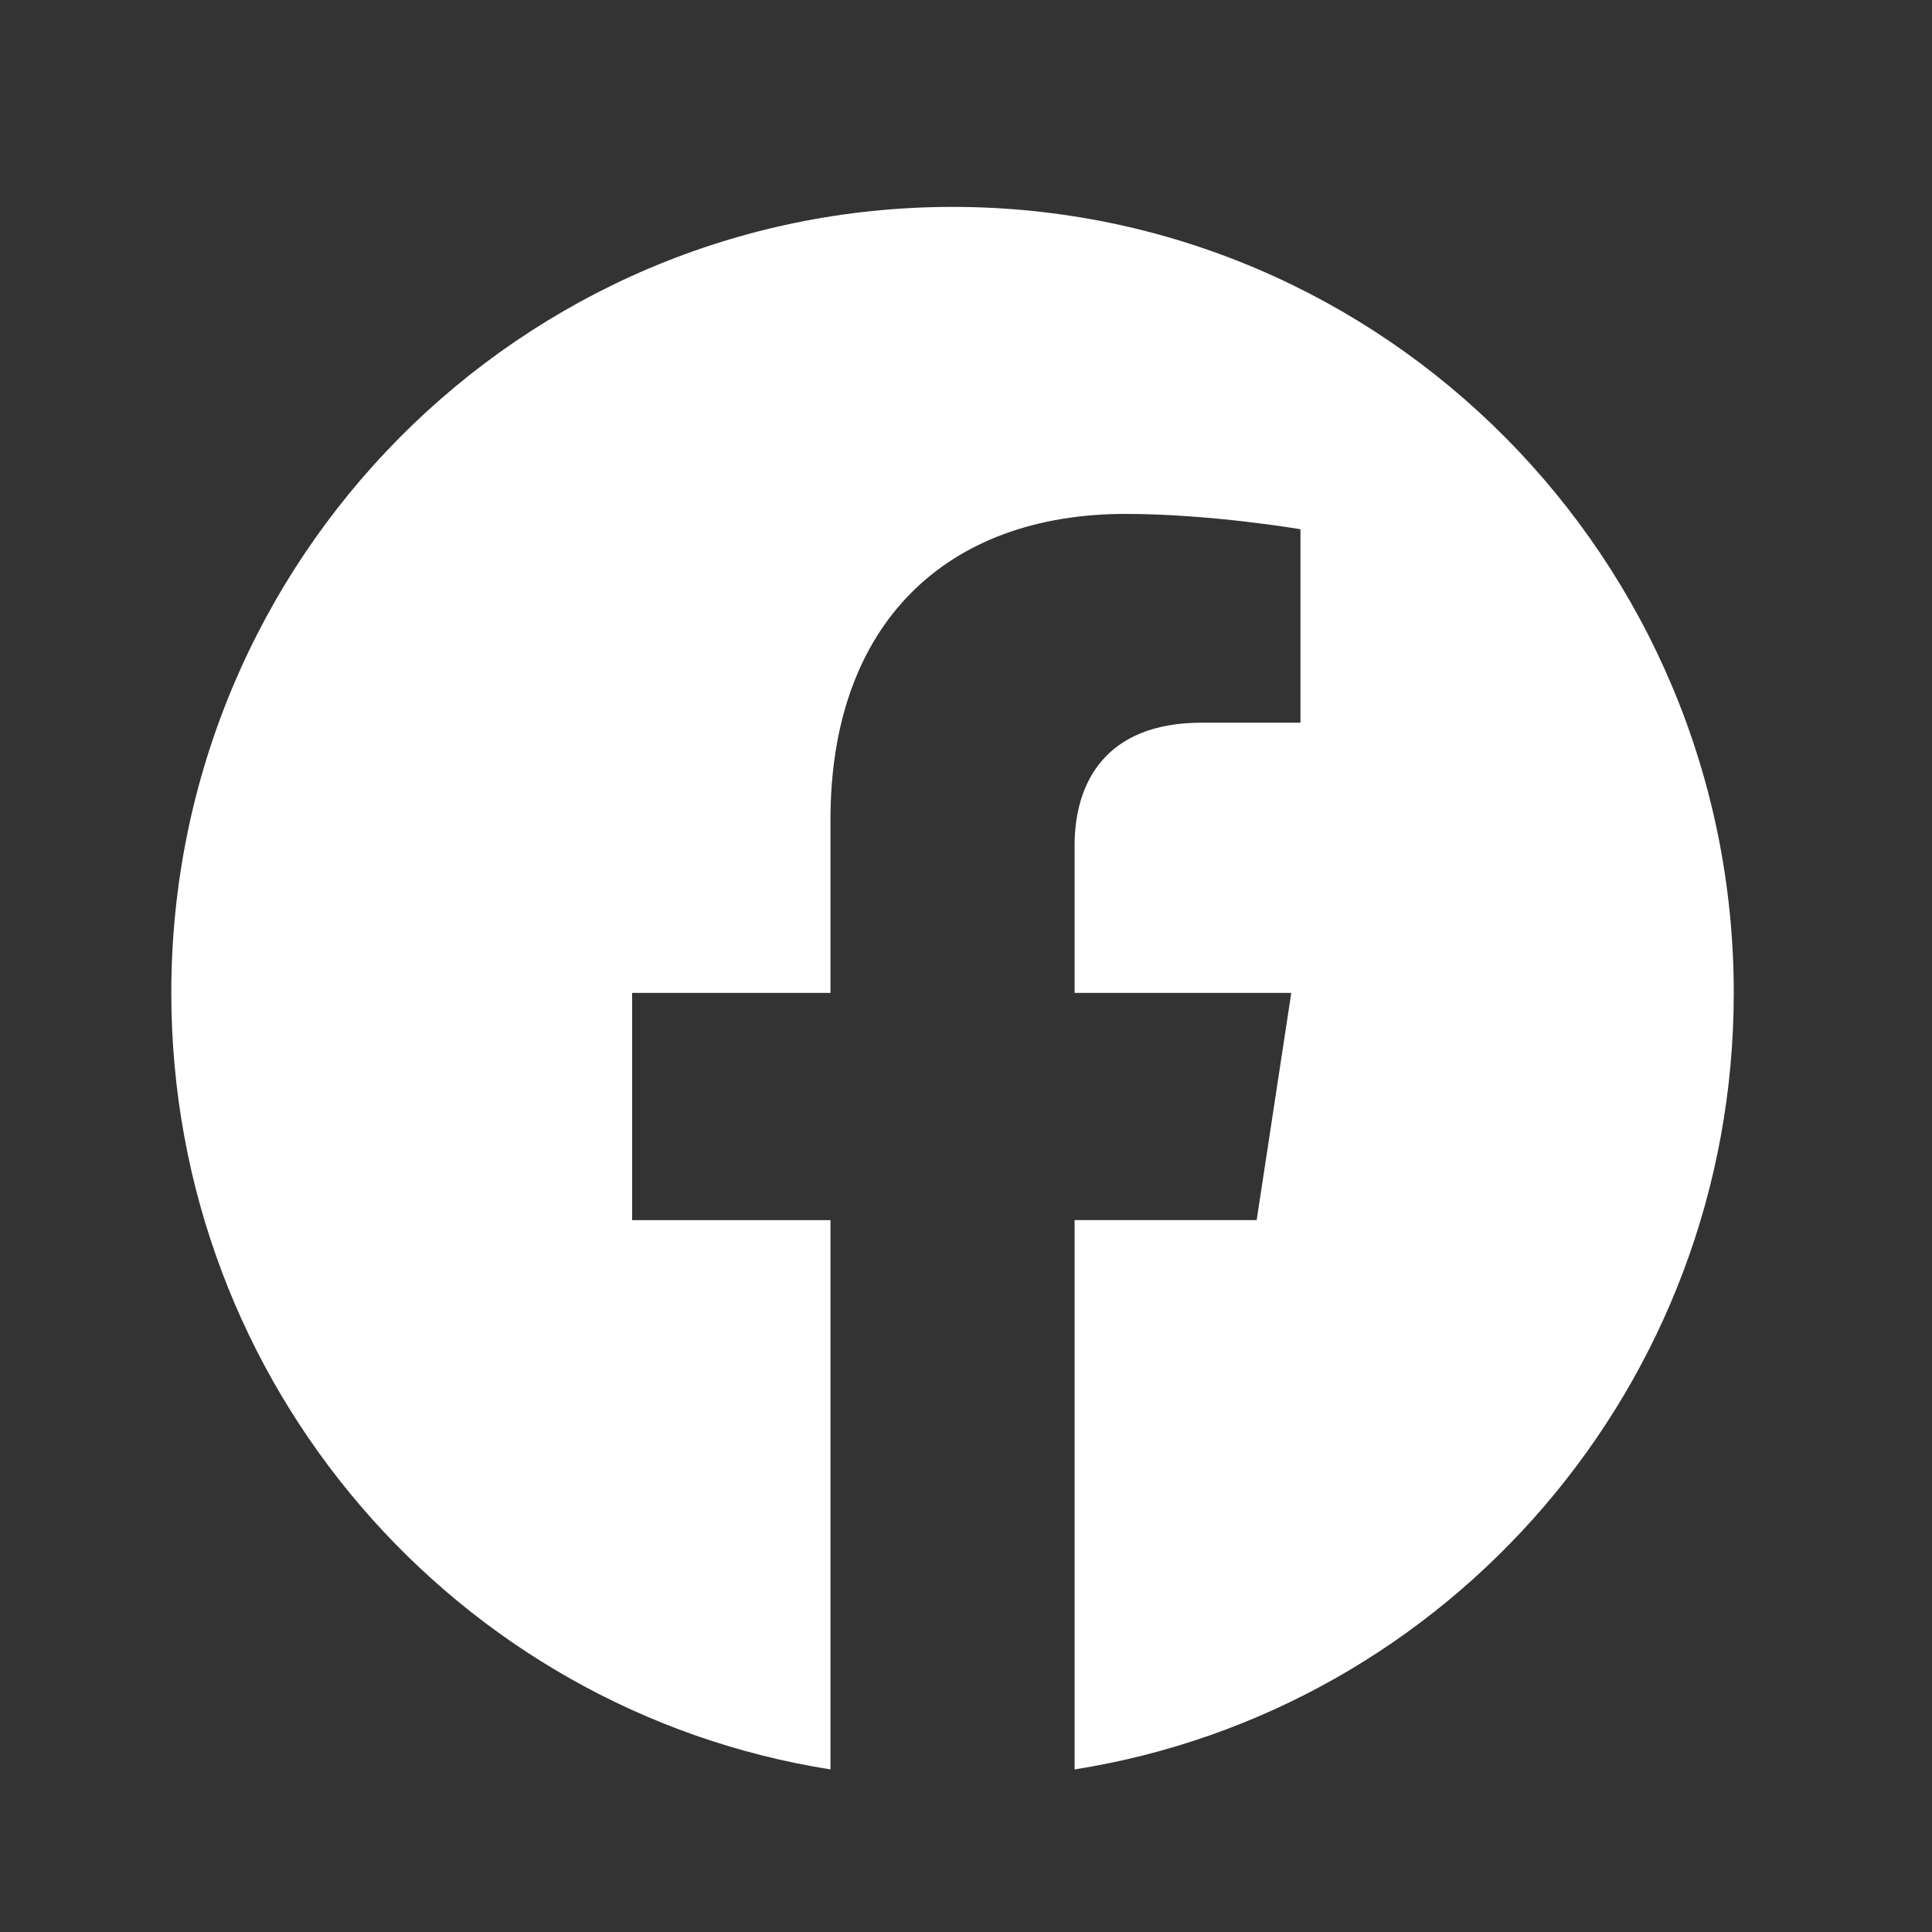 <svg width="33" height="33" viewBox="0 0 33 33" fill="none" xmlns="http://www.w3.org/2000/svg">
<rect x="0" y="0" width="33" height="33" fill="#333333" stroke="none"/>
<path d="M29.614 16.959C29.614 9.544 23.641 3.534 16.27 3.534C8.9 3.534 2.926 9.544 2.926 16.959C2.926 23.662 7.804 29.216 14.185 30.223V20.841H10.797V16.959H14.185V14.001C14.185 10.637 16.177 8.778 19.225 8.778C20.684 8.778 22.213 9.04 22.213 9.04V12.344H20.529C18.871 12.344 18.355 13.38 18.355 14.442V16.959H22.056L21.465 20.84H18.355V30.223C24.736 29.216 29.614 23.662 29.614 16.959Z" fill="white"/>
</svg>
